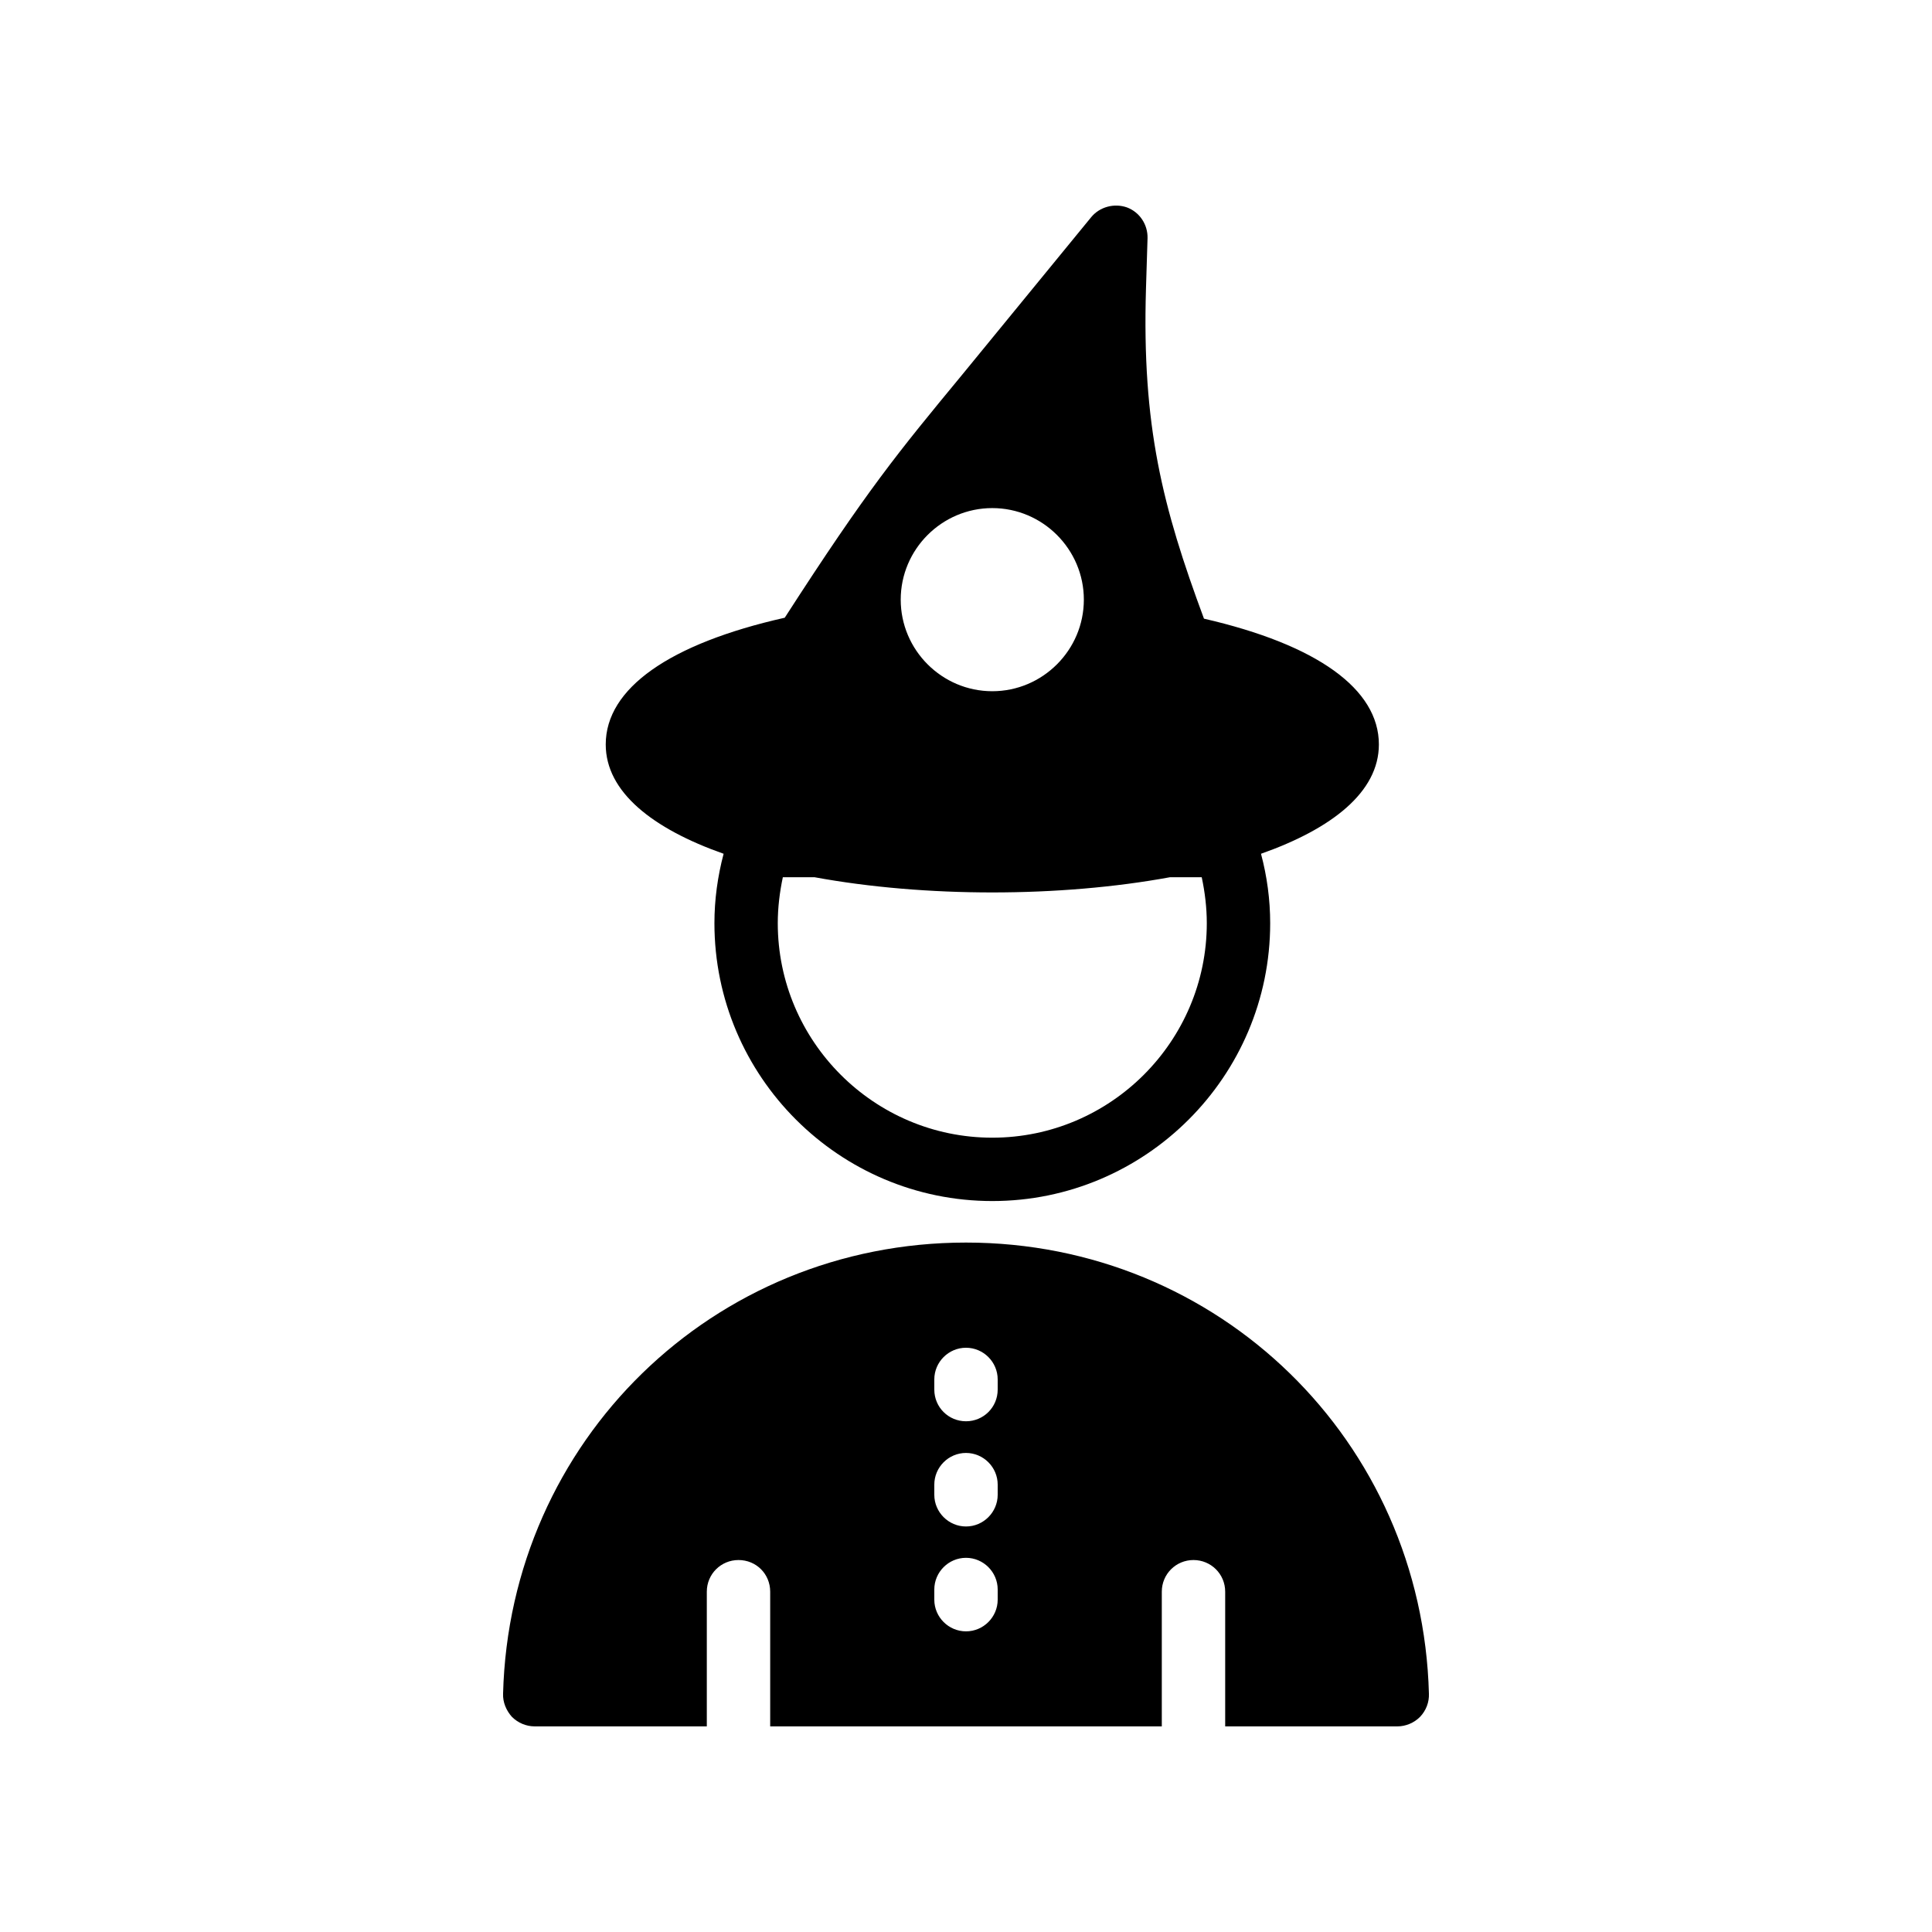 <?xml version="1.0" encoding="UTF-8"?>
<!-- Uploaded to: SVG Repo, www.svgrepo.com, Generator: SVG Repo Mixer Tools -->
<svg fill="#000000" width="800px" height="800px" version="1.1" viewBox="144 144 512 512" xmlns="http://www.w3.org/2000/svg">
 <g>
  <path d="m448.11 207.11c0.082-3.609-2.098-6.887-5.457-8.145-3.359-1.176-7.223-0.168-9.488 2.602l-34.176 41.734c-17.047 20.656-25.105 30.395-47.023 64.402-30.566 6.887-47.441 18.727-47.441 33.586 0 12.594 12.426 22.336 31.238 28.969-1.594 6.047-2.434 12.176-2.434 18.391 0 40.641 33.082 73.641 73.641 73.641s73.641-33 73.641-73.641c0-6.215-0.84-12.426-2.434-18.391 18.809-6.633 31.238-16.375 31.238-28.969 0-14.695-16.375-26.449-46.352-33.336-11-29.641-16.457-51.051-15.367-87.496zm-41.145 71.539c13.352 0 24.266 10.914 24.266 24.266 0 13.352-10.914 24.266-24.266 24.266s-24.266-10.914-24.266-24.266c-0.004-13.348 10.914-24.266 24.266-24.266zm55.504 97.824c0.84 3.945 1.344 8.062 1.344 12.176 0 31.32-25.527 56.848-56.848 56.848s-56.848-25.527-56.848-56.848c0-4.113 0.504-8.23 1.344-12.176h8.398c14.609 2.688 30.898 4.031 47.105 4.031s32.496-1.344 47.105-4.031z"/>
  <path d="m451.89 601.51v-35.688c0-4.703 3.777-8.398 8.398-8.398 4.617 0 8.398 3.695 8.398 8.398v35.688h45.594c2.266 0 4.449-0.922 6.047-2.519 1.594-1.68 2.434-3.863 2.352-6.129-1.766-67.008-55.676-119.57-122.68-119.57-67.008 0-120.91 52.562-122.68 119.57-0.086 2.266 0.84 4.449 2.352 6.129 1.594 1.594 3.777 2.519 6.047 2.519h45.594v-35.688c0-4.703 3.777-8.398 8.398-8.398 4.703 0 8.398 3.695 8.398 8.398v35.688zm-60.289-91.945c0-4.617 3.777-8.398 8.398-8.398 4.617 0 8.398 3.777 8.398 8.398v2.688c0 4.703-3.777 8.398-8.398 8.398-4.617 0-8.398-3.695-8.398-8.398zm0 27.879c0-4.617 3.777-8.398 8.398-8.398 4.617 0 8.398 3.777 8.398 8.398v2.688c0 4.617-3.777 8.398-8.398 8.398-4.617 0-8.398-3.777-8.398-8.398zm0 27.793c0-4.617 3.777-8.398 8.398-8.398 4.617 0 8.398 3.777 8.398 8.398v2.688c0 4.617-3.777 8.398-8.398 8.398-4.617 0-8.398-3.777-8.398-8.398z"/>
 </g>
</svg>